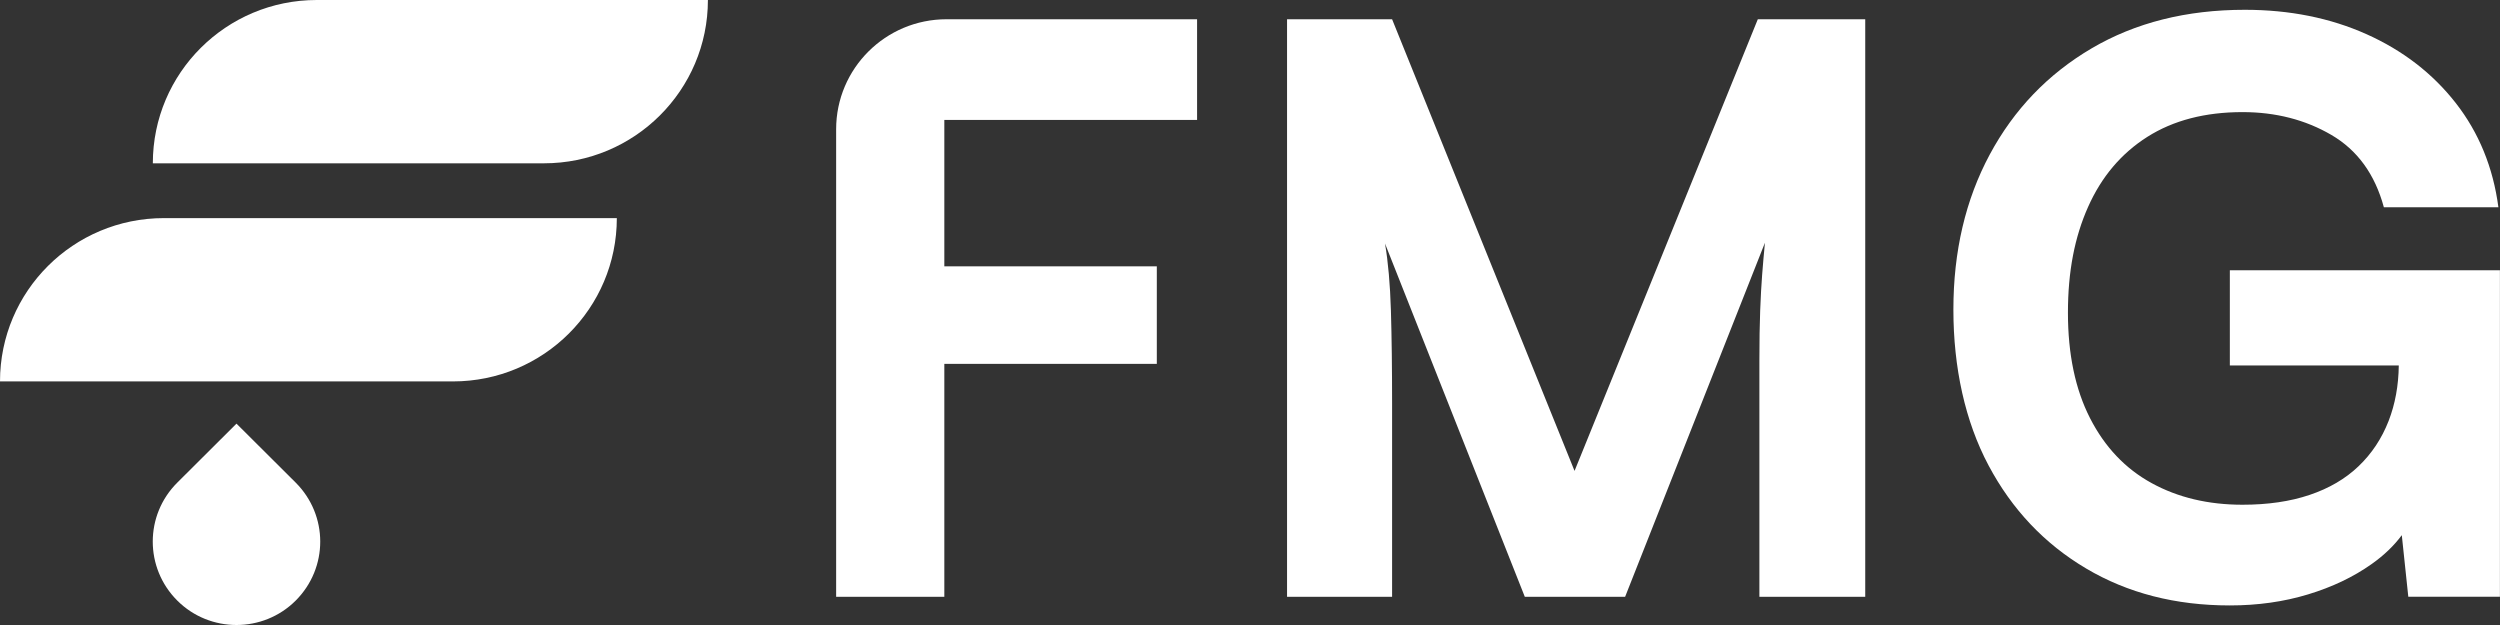<svg width="160" height="40" viewBox="0 0 160 40" fill="none" xmlns="http://www.w3.org/2000/svg">
<rect x="0" y="0" width="160" height="40" fill="#333333" stroke="none"/>
<g clip-path="url(#clip0_63_11)">
<path d="M76.613 7.678V1.232H60.578C56.675 1.232 53.513 4.384 53.513 8.271V38.195H60.437V23.289H74.036V17.044H60.437V7.677H76.613V7.678Z" fill="white"/>
<path d="M100.771 30.138L89.094 1.232H82.371V38.196H89.094V25.808C89.094 23.56 89.069 21.587 89.019 19.891C88.968 18.196 88.841 16.761 88.64 15.585L97.588 38.196H104.007L112.956 15.534C112.887 16.239 112.829 16.919 112.778 17.574C112.727 18.229 112.685 18.992 112.652 19.866C112.618 20.739 112.601 21.813 112.601 23.088V38.195H119.375V1.232H112.5L100.771 30.138Z" fill="white"/>
<path d="M142.71 17.297V23.391H153.522C153.506 24.675 153.291 25.859 152.871 26.941C152.432 28.066 151.793 29.03 150.95 29.837C150.107 30.643 149.062 31.255 147.816 31.674C146.568 32.095 145.137 32.303 143.519 32.303C141.328 32.303 139.391 31.843 137.706 30.919C136.02 29.996 134.707 28.611 133.763 26.764C132.82 24.919 132.348 22.669 132.348 20.015C132.348 17.362 132.778 15.173 133.637 13.243C134.496 11.313 135.76 9.818 137.428 8.76C139.096 7.702 141.126 7.175 143.519 7.175C145.642 7.175 147.538 7.662 149.206 8.634C150.874 9.608 151.994 11.152 152.568 13.267H159.898C159.56 10.715 158.65 8.491 157.169 6.594C155.686 4.698 153.783 3.229 151.457 2.188C149.131 1.148 146.536 0.627 143.671 0.627C139.931 0.627 136.662 1.45 133.864 3.095C131.066 4.74 128.892 7.007 127.342 9.893C125.792 12.781 125.017 16.087 125.017 19.813C125.017 23.539 125.767 26.963 127.266 29.784C128.765 32.605 130.846 34.804 133.509 36.381C136.171 37.961 139.237 38.748 142.708 38.748C144.494 38.748 146.162 38.512 147.712 38.042C149.262 37.572 150.618 36.926 151.781 36.102C152.572 35.545 153.213 34.926 153.715 34.251L154.131 38.192H159.995V17.297H142.707H142.71Z" fill="white"/>
<path d="M45.306 0C45.306 5.77 40.606 10.452 34.814 10.452H9.781C9.781 4.672 14.481 0 20.273 0H45.306Z" fill="white"/>
<path d="M39.477 13.959C39.477 19.729 34.785 24.411 28.985 24.411H0C0 18.64 4.69 13.959 10.492 13.959H39.478H39.477Z" fill="white"/>
<path d="M20.495 34.662C20.495 36.027 19.969 37.393 18.925 38.437C17.88 39.481 16.506 40 15.135 40C13.764 40 12.39 39.481 11.346 38.437C9.253 36.349 9.253 32.971 11.346 30.888L15.135 27.113L18.925 30.888C19.969 31.932 20.495 33.298 20.495 34.663V34.662Z" fill="white"/>
</g>
<defs>
<clipPath id="clip0_63_11">
<rect width="160" height="40" fill="white"/>
</clipPath>
</defs>
</svg>
